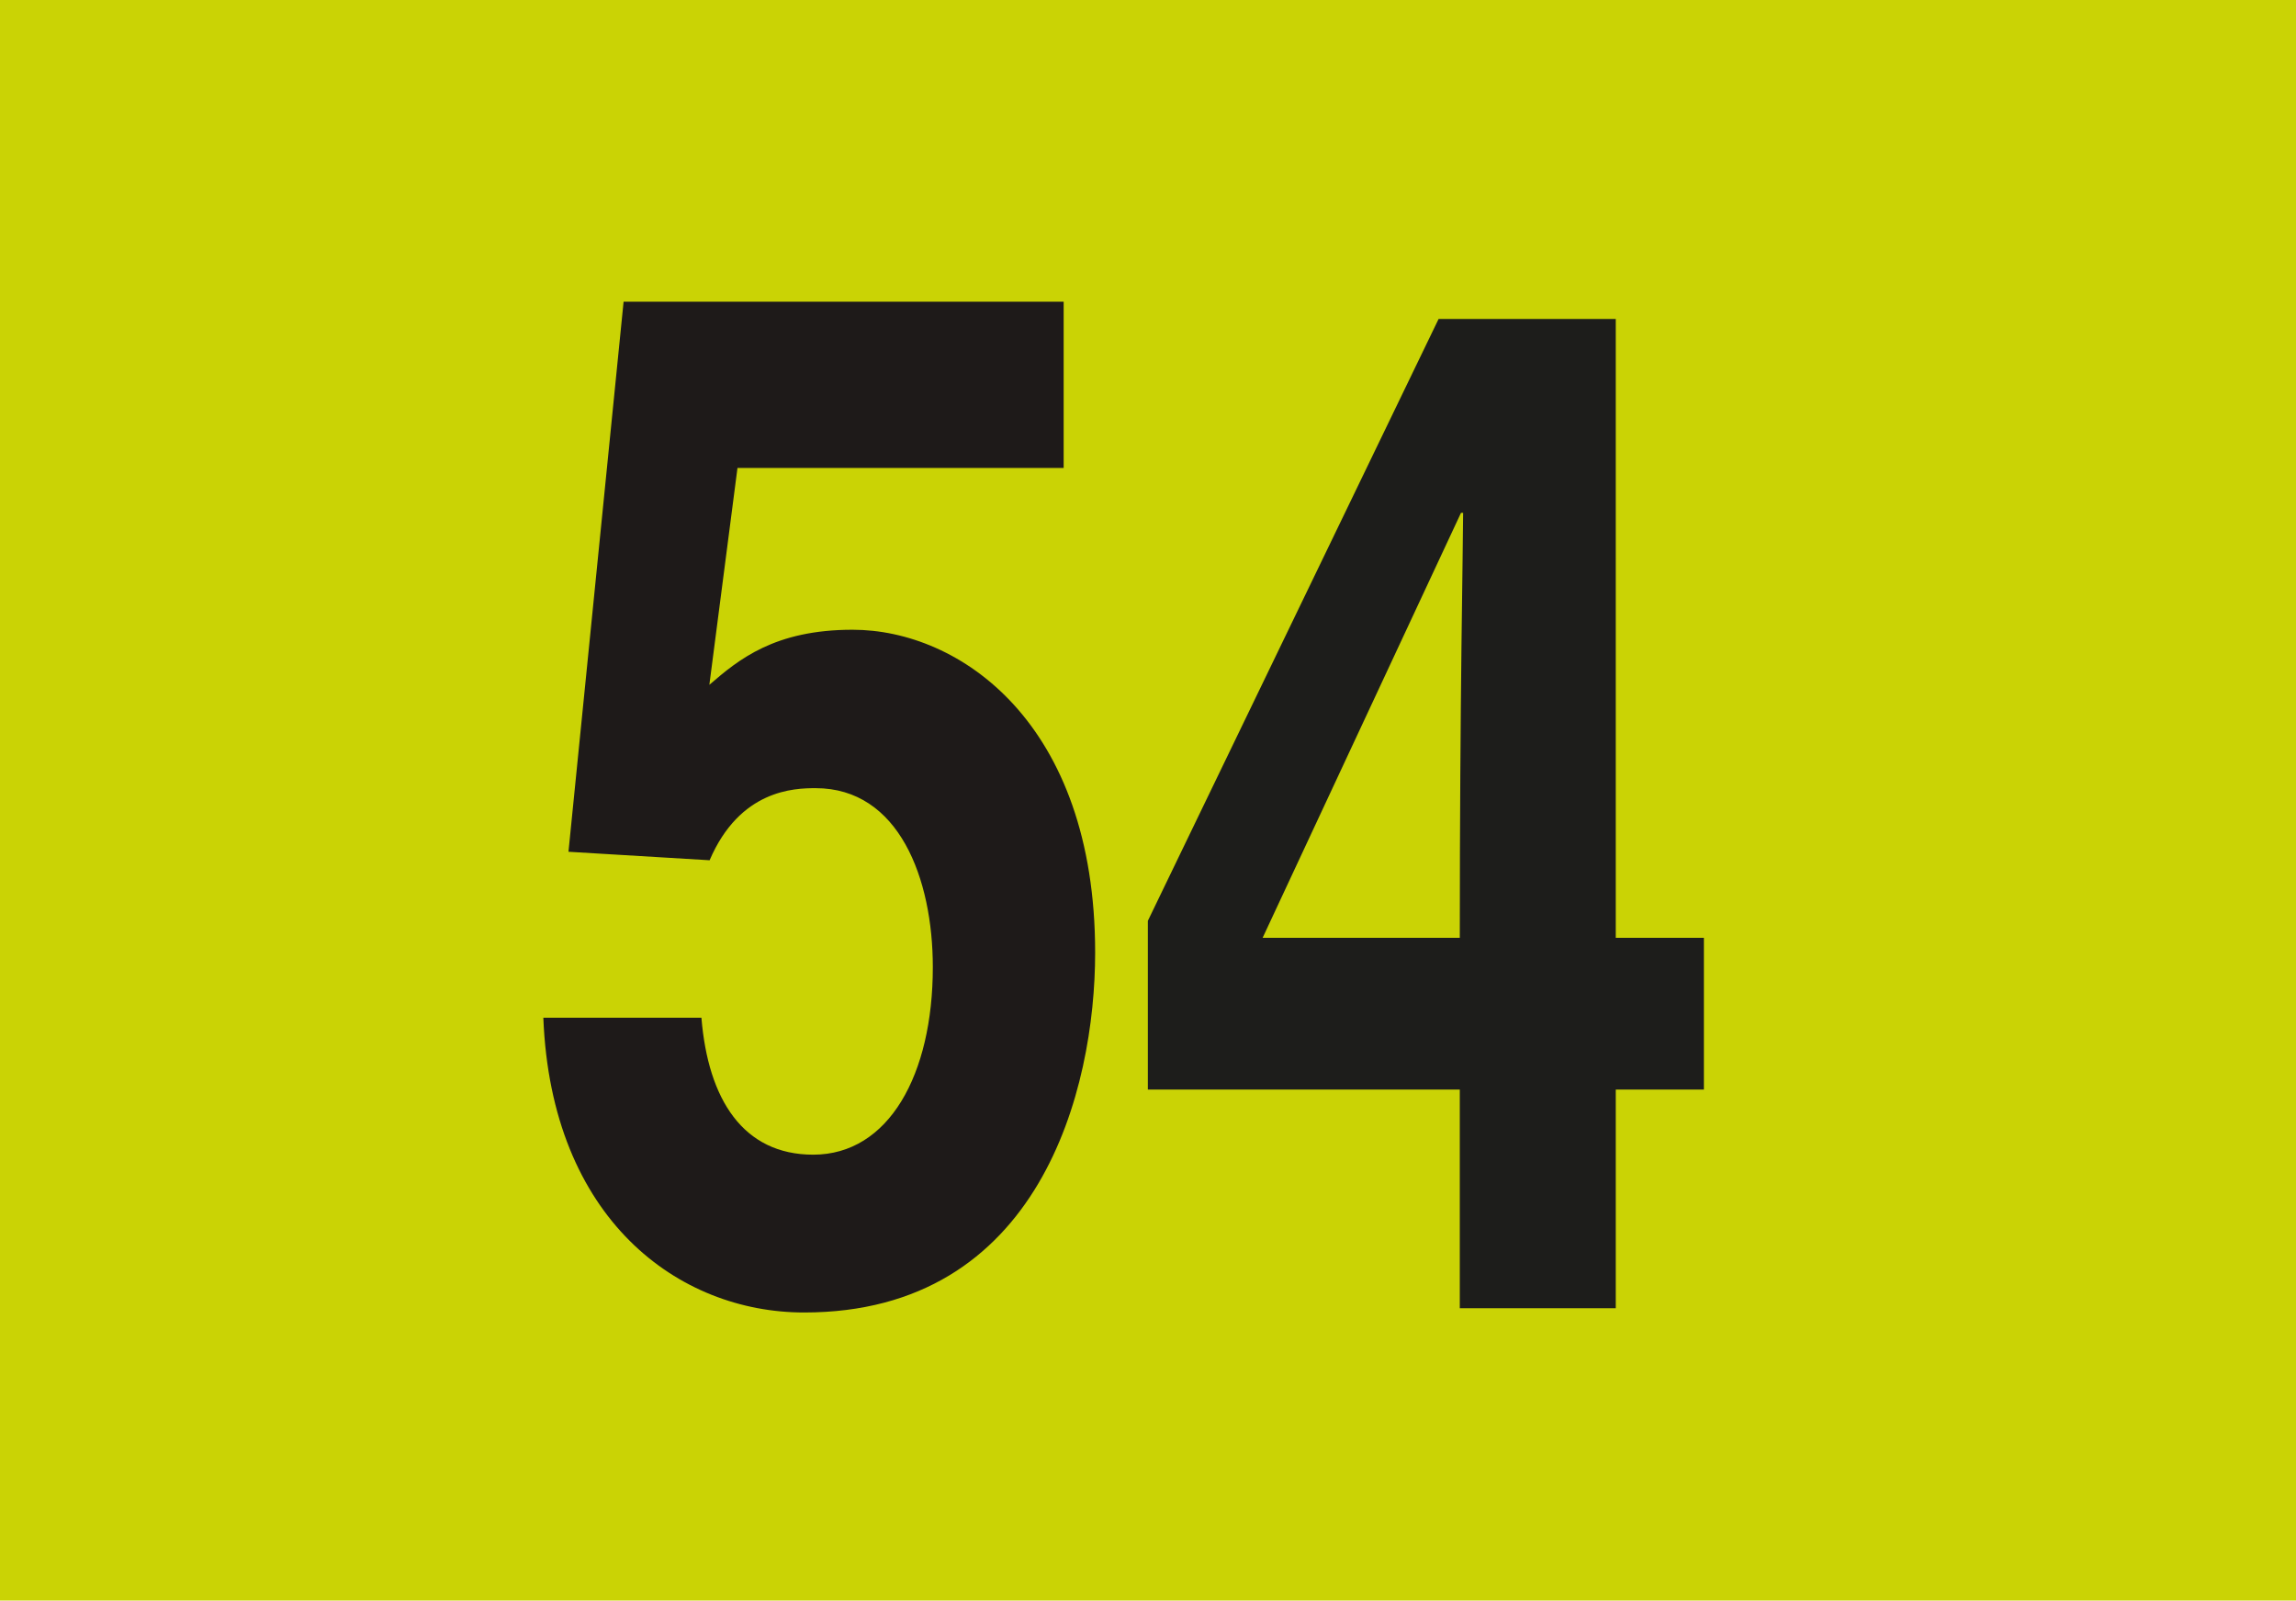 <?xml version="1.0" encoding="UTF-8"?><svg xmlns="http://www.w3.org/2000/svg" viewBox="0 0 75.81 52.84"><defs><style>.h{fill:#1e1a19;}.i{fill:#cad305;}.j{fill:#1d1d1b;}</style></defs><g id="a"><rect id="b" class="i" width="75.81" height="52.84"/></g><g id="c"><g id="d"><path id="e" class="h" d="M23.42,22.61c.97-.84,2.16-1.82,4.73-1.82,3.54,0,8.01,3.07,8.01,10.66,0,4.52-1.82,11.88-9.61,11.88-4.14,0-8.35-3.07-8.61-9.73h5.22c.22,2.7,1.38,4.52,3.69,4.52,2.5,0,3.95-2.65,3.95-6.19,0-2.93-1.12-5.91-3.87-5.91-.71,0-2.5,.05-3.5,2.38l-4.66-.28,1.82-18.16h14.53v5.49h-10.77l-.93,7.17Z"/></g><g id="f"><path id="g" class="j" d="M56.26,35.97h-2.91v7.22h-5.15v-7.22h-10.3v-5.57l9.6-19.87h5.85V30.96h2.91v5.01Zm-8.06-5.01c0-7.91,.11-13.01,.11-14.03h-.07l-6.55,14.03h6.51Z"/></g></g></svg>